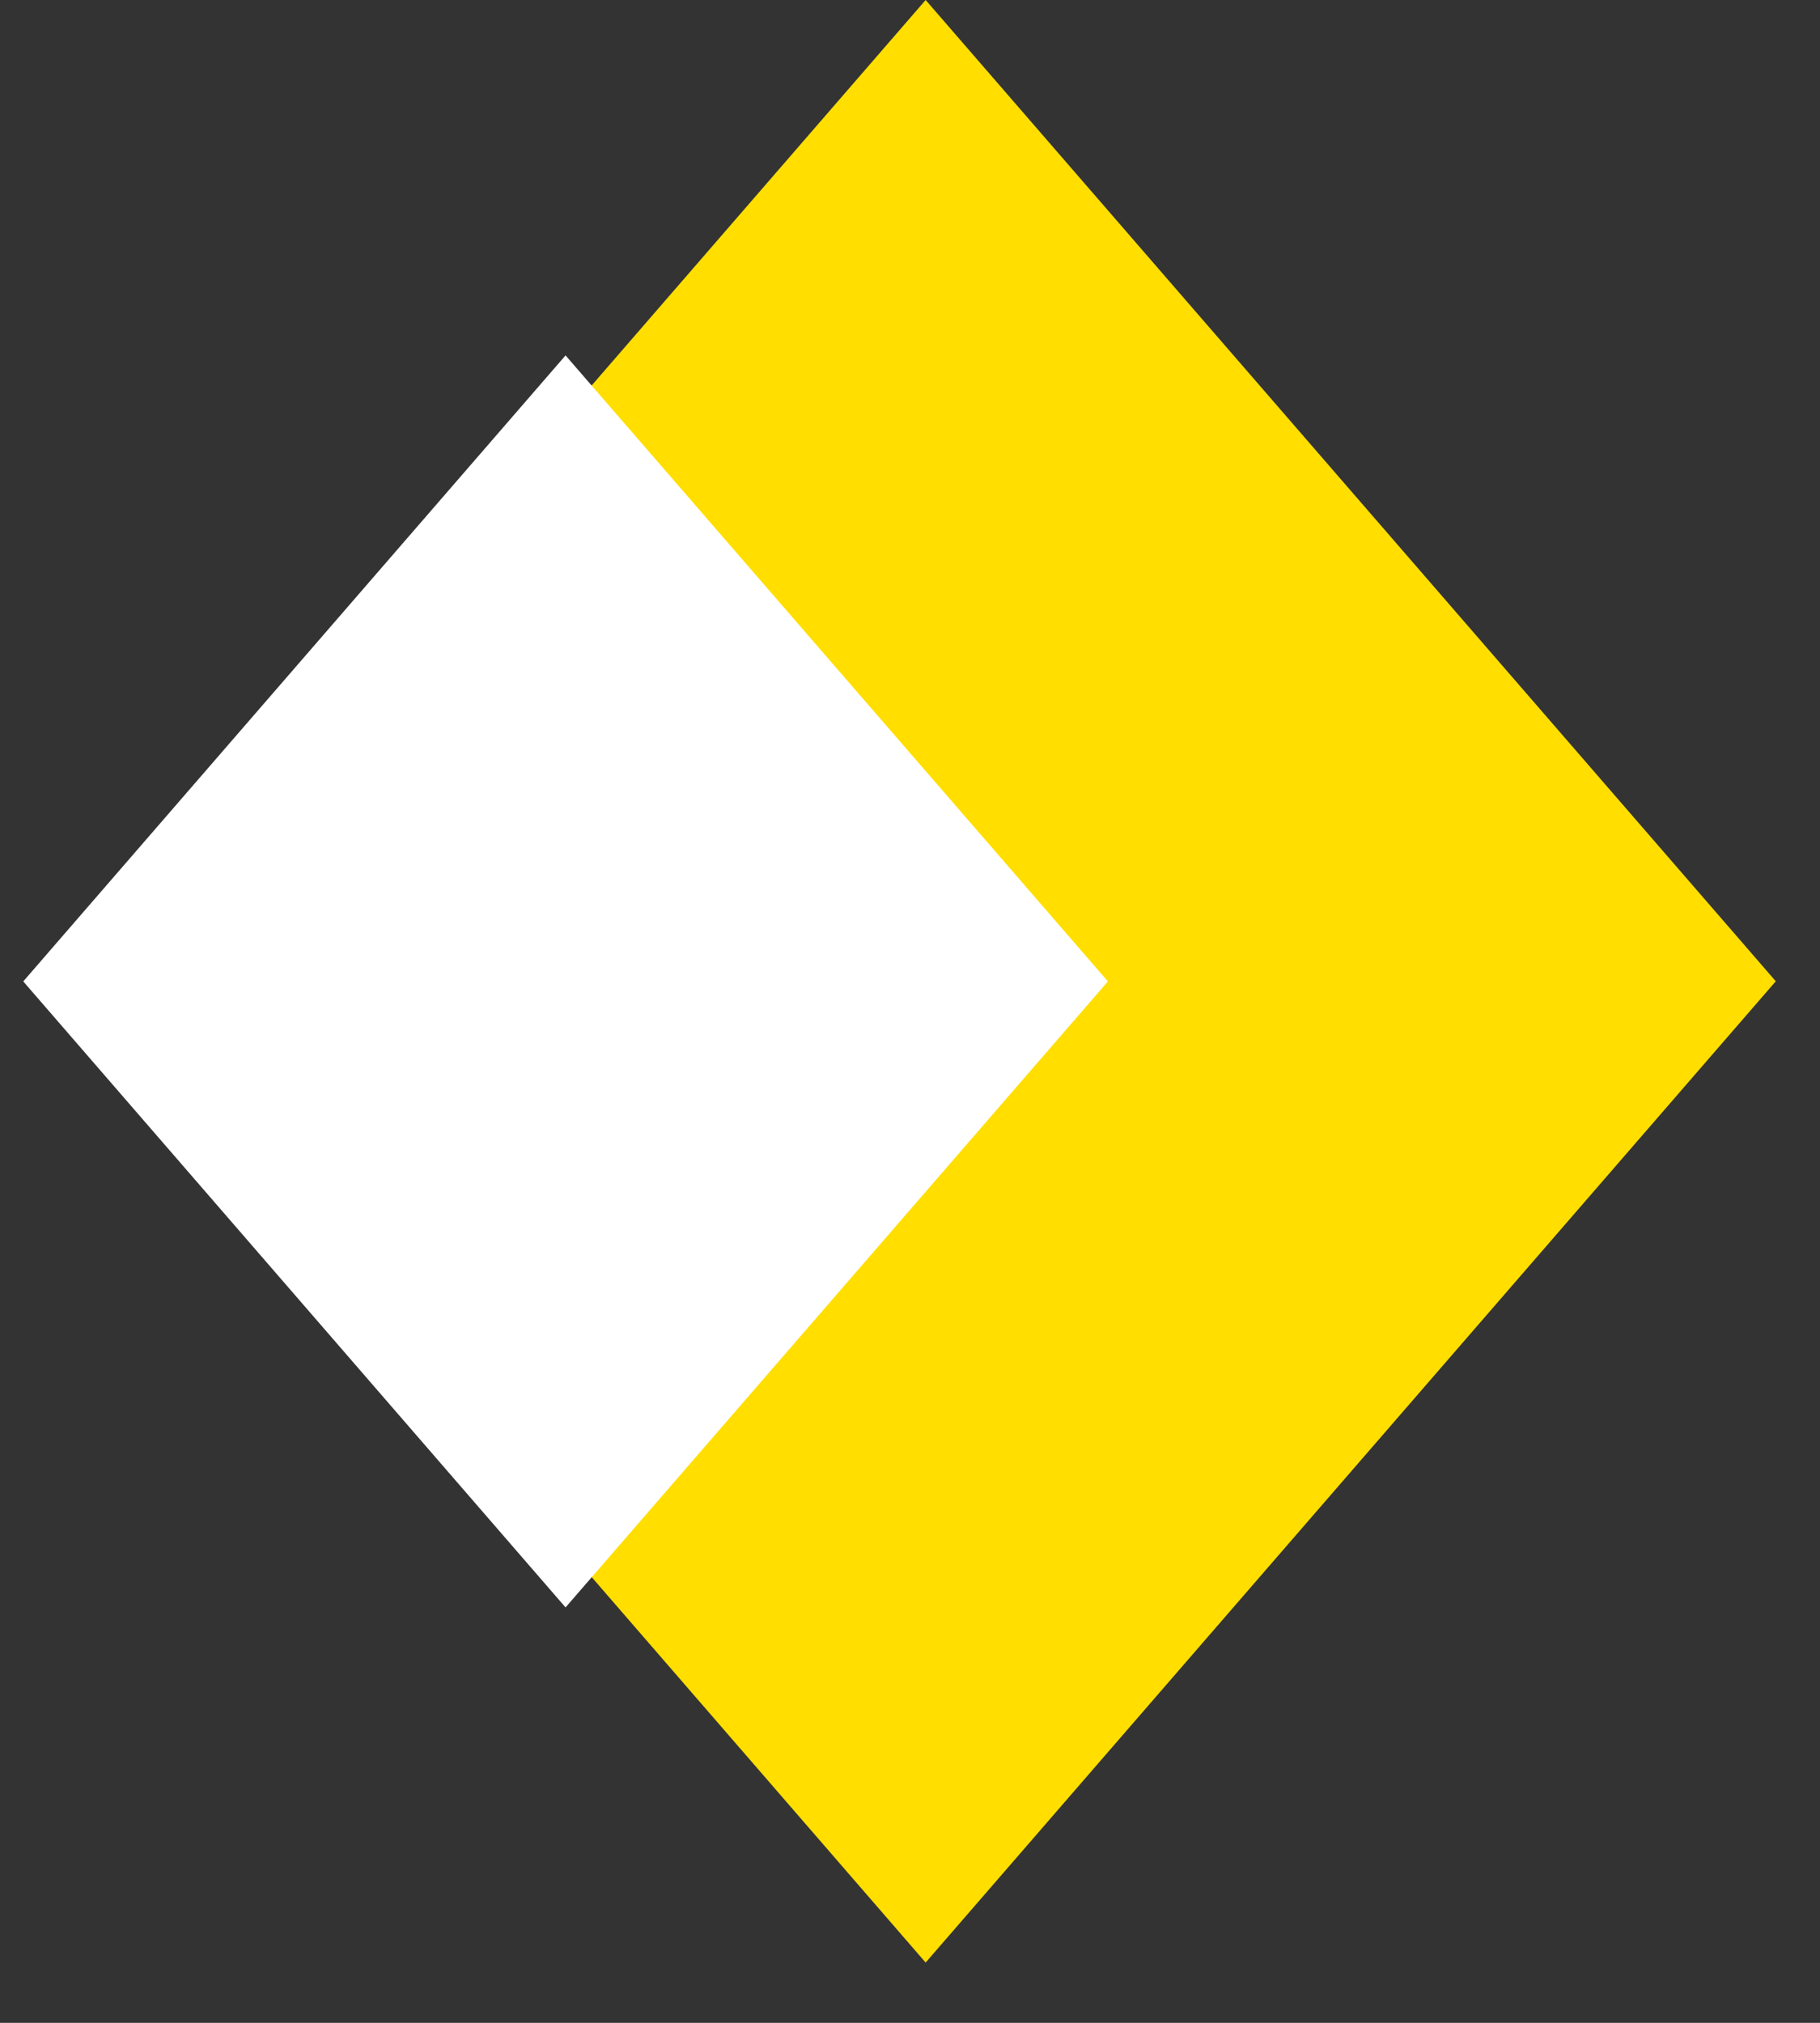 <svg width="27" height="30" viewBox="0 0 27 30" fill="none" xmlns="http://www.w3.org/2000/svg">
<rect x="0" y="0" width="27" height="30" fill="#333333" stroke="none"/>
<path d="M26.344 14.553L13.732 0L1.119 14.553L13.732 29.106L26.344 14.553Z" fill="#FFDE00"/>
<path d="M16.436 14.555L8.39 5.271L0.345 14.555L8.39 23.839L16.436 14.555Z" fill="white"/>
</svg>
